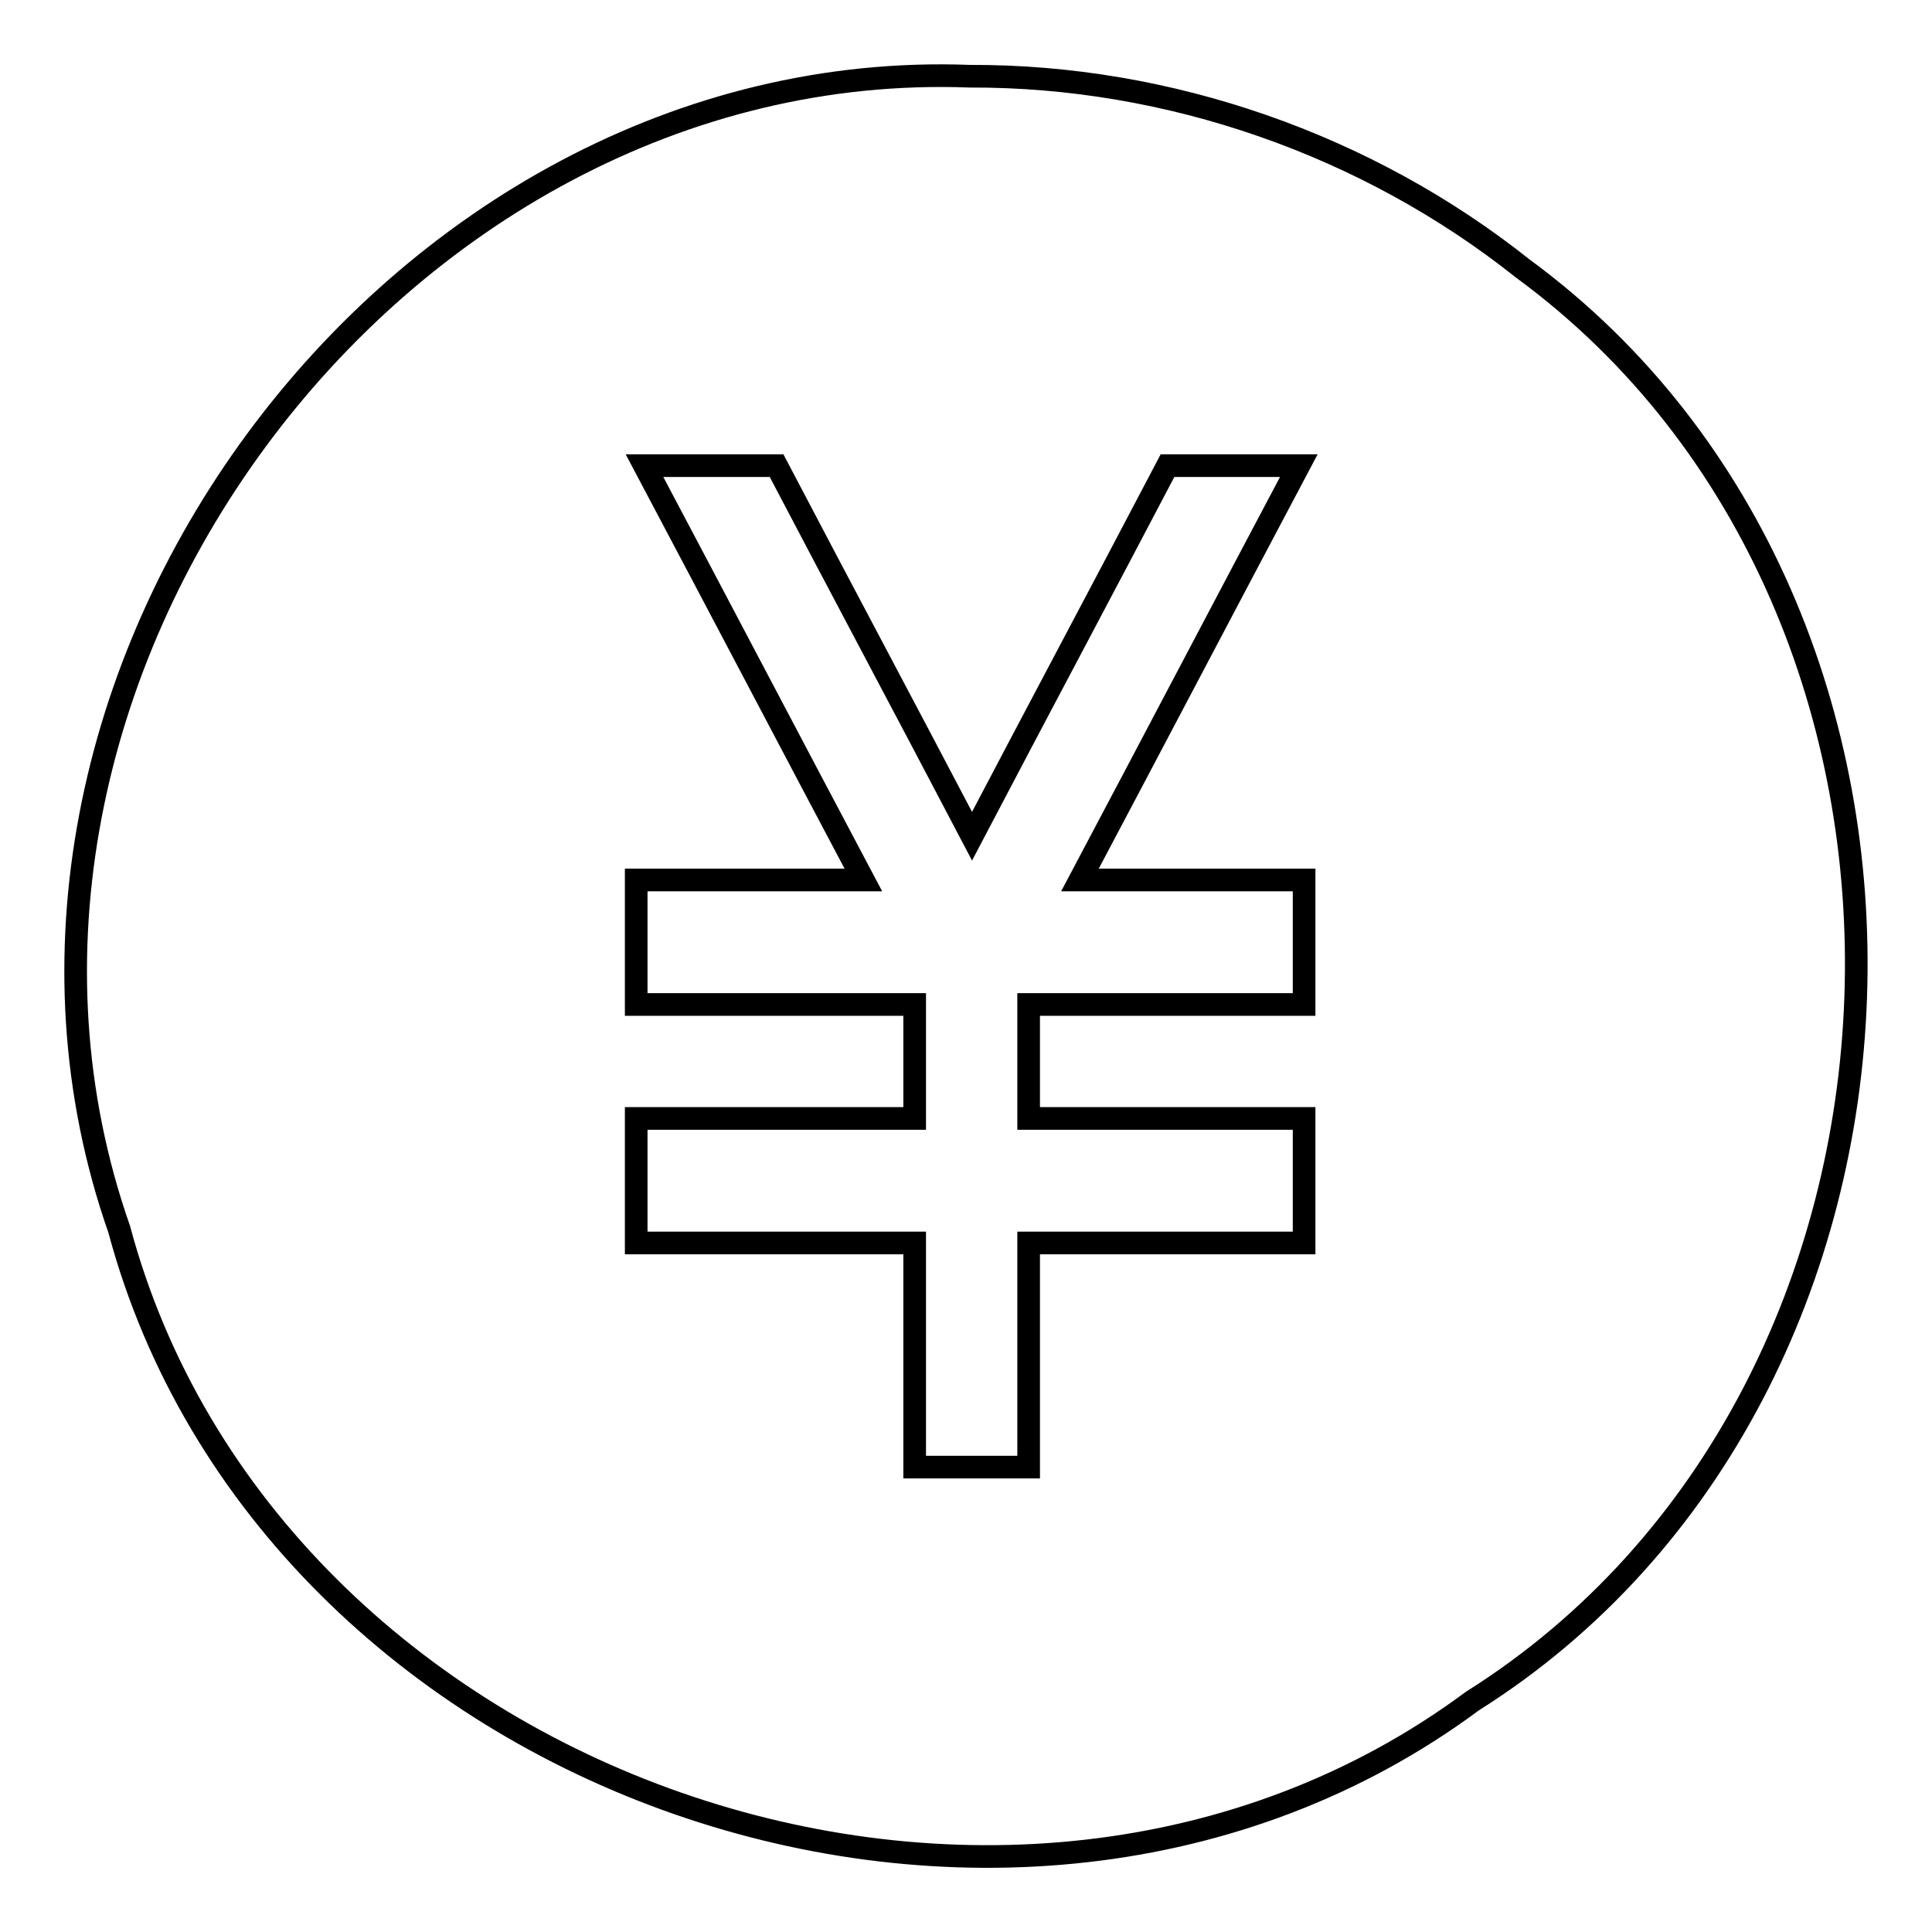 <?xml version="1.0" encoding="utf-8"?>
<!-- Svg Vector Icons : http://www.onlinewebfonts.com/icon -->
<!DOCTYPE svg PUBLIC "-//W3C//DTD SVG 1.1//EN" "http://www.w3.org/Graphics/SVG/1.1/DTD/svg11.dtd">
<svg version="1.1" xmlns="http://www.w3.org/2000/svg" xmlns:xlink="http://www.w3.org/1999/xlink" x="0px" y="0px" viewBox="0 0 256 256" enable-background="new 0 0 256 256" xml:space="preserve">
<g><g><path stroke-width="3" fill-opacity="0" stroke="#000000"  d="M128.5,10.1C52,7.2-9.5,90.7,15.8,162.9c19.8,73.9,117.8,108.1,179.3,62.5c64.8-40.8,68.4-144.5,6.7-189.8C181.2,19.2,154.9,10,128.5,10.1z M85.4,61.7c5.8,0,11.6,0,17.5,0c8.6,16.4,17.3,32.7,25.9,49.1c8.6-16.4,17.3-32.7,25.9-49.1c5.8,0,11.6,0,17.4,0c-9.7,18.3-19.3,36.6-29,54.9c9.9,0,19.8,0,29.7,0c0,5.5,0,11,0,16.5c-12.2,0-24.3,0-36.5,0c0,5,0,10.1,0,15.1c12.2,0,24.3,0,36.5,0c0,5.5,0,11,0,16.5c-12.2,0-24.3,0-36.5,0c0,9.9,0,19.8,0,29.7c-5,0-10.1,0-15.1,0c0-9.9,0-19.8,0-29.7c-12.3,0-24.6,0-36.9,0c0-5.5,0-11,0-16.5c12.3,0,24.6,0,36.9,0c0-5,0-10.1,0-15.1c-12.3,0-24.6,0-36.9,0c0-5.5,0-11,0-16.5c10,0,20.1,0,30.1,0C104.7,98.3,95.1,80,85.4,61.7z"/></g></g>
</svg>